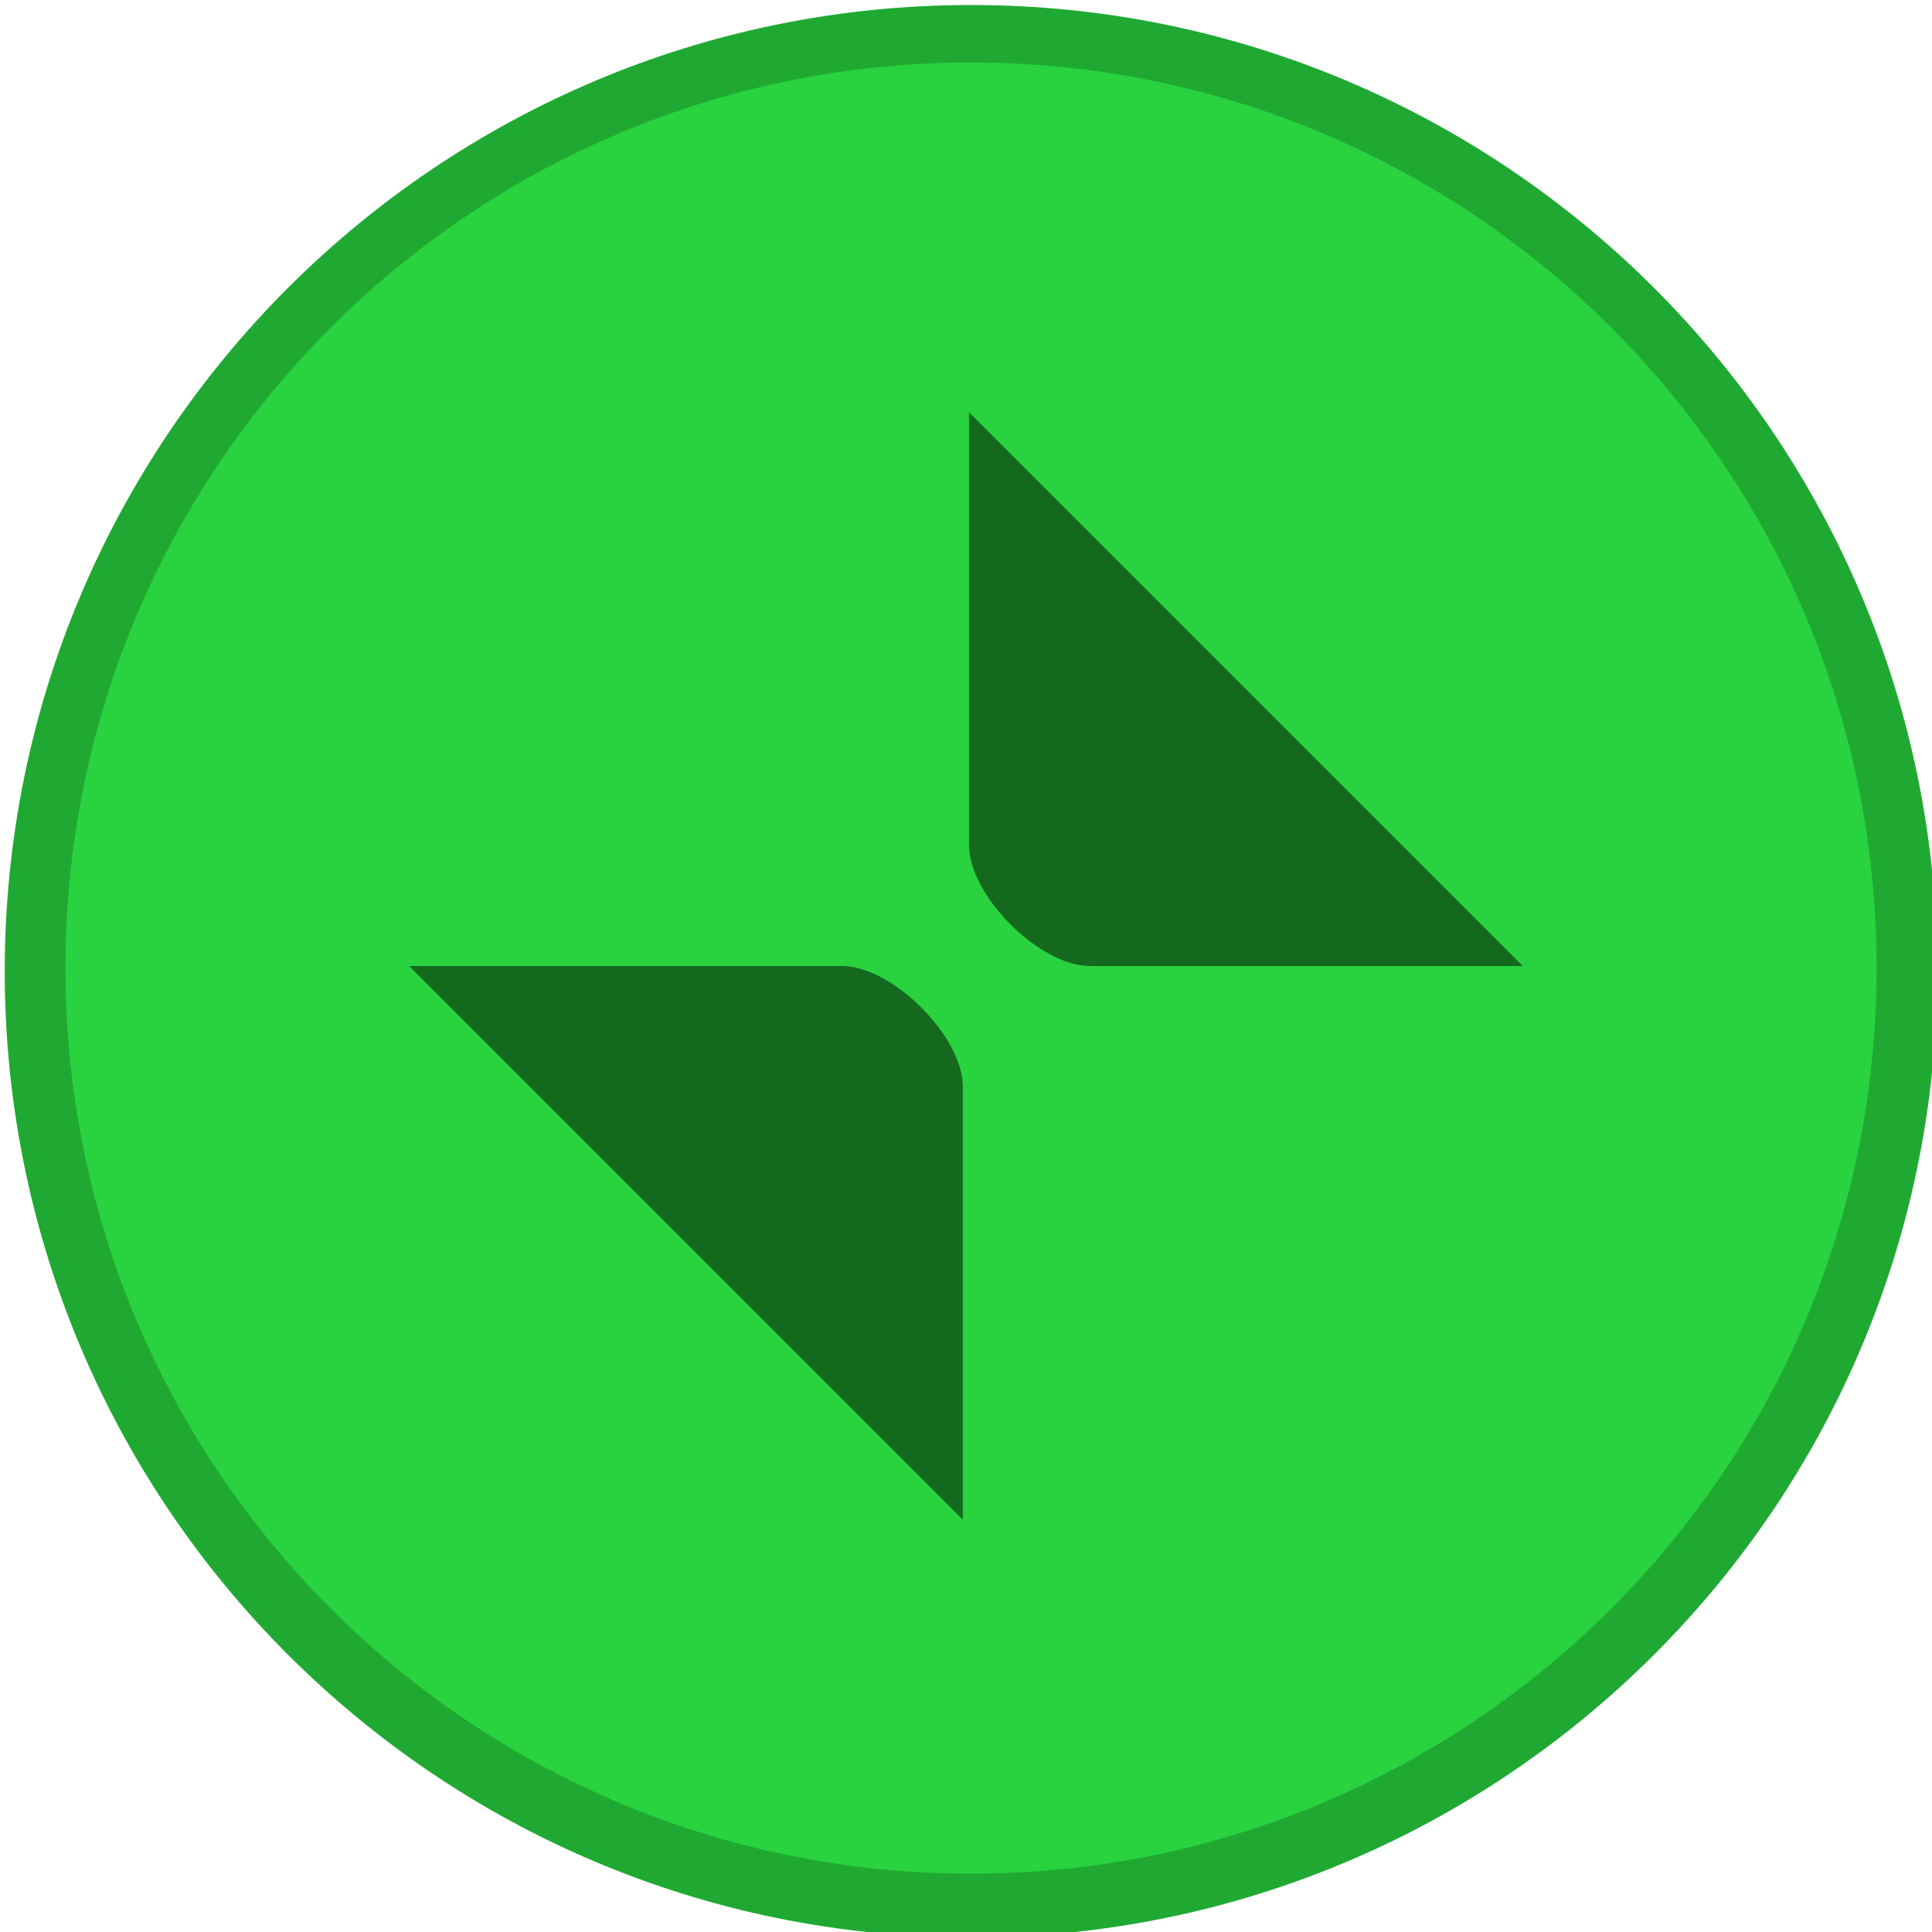 <svg width="16" height="16" version="1.1" xmlns="http://www.w3.org/2000/svg">
 <g transform="matrix(3.78 0 0 3.78 -341 -468.55)" fill-rule="evenodd">
  <path d="m92.339 128.2c1.169 0 2.117-0.948 2.117-2.117 0-1.169-0.948-2.117-2.117-2.117-1.169 0-2.117 0.948-2.117 2.117 0 1.169 0.948 2.117 2.117 2.117" fill="#20a932" stroke-width=".889"/>
  <path d="m92.339 128.06c1.096 0 1.984-0.888 1.984-1.984s-0.888-1.984-1.984-1.984c-1.096 0-1.984 0.888-1.984 1.984 0 1.096 0.888 1.984 1.984 1.984" fill="#28d33f" stroke-width=".882"/>
 </g>
 <path d="m8.025 3.414v3.586c0 0.416 0.584 1 1 1h3.586zm-4.637 4.586 4.586 4.586v-3.586c0-0.416-0.584-1-1-1z" opacity=".5" stroke-width="3.78"/>
</svg>

